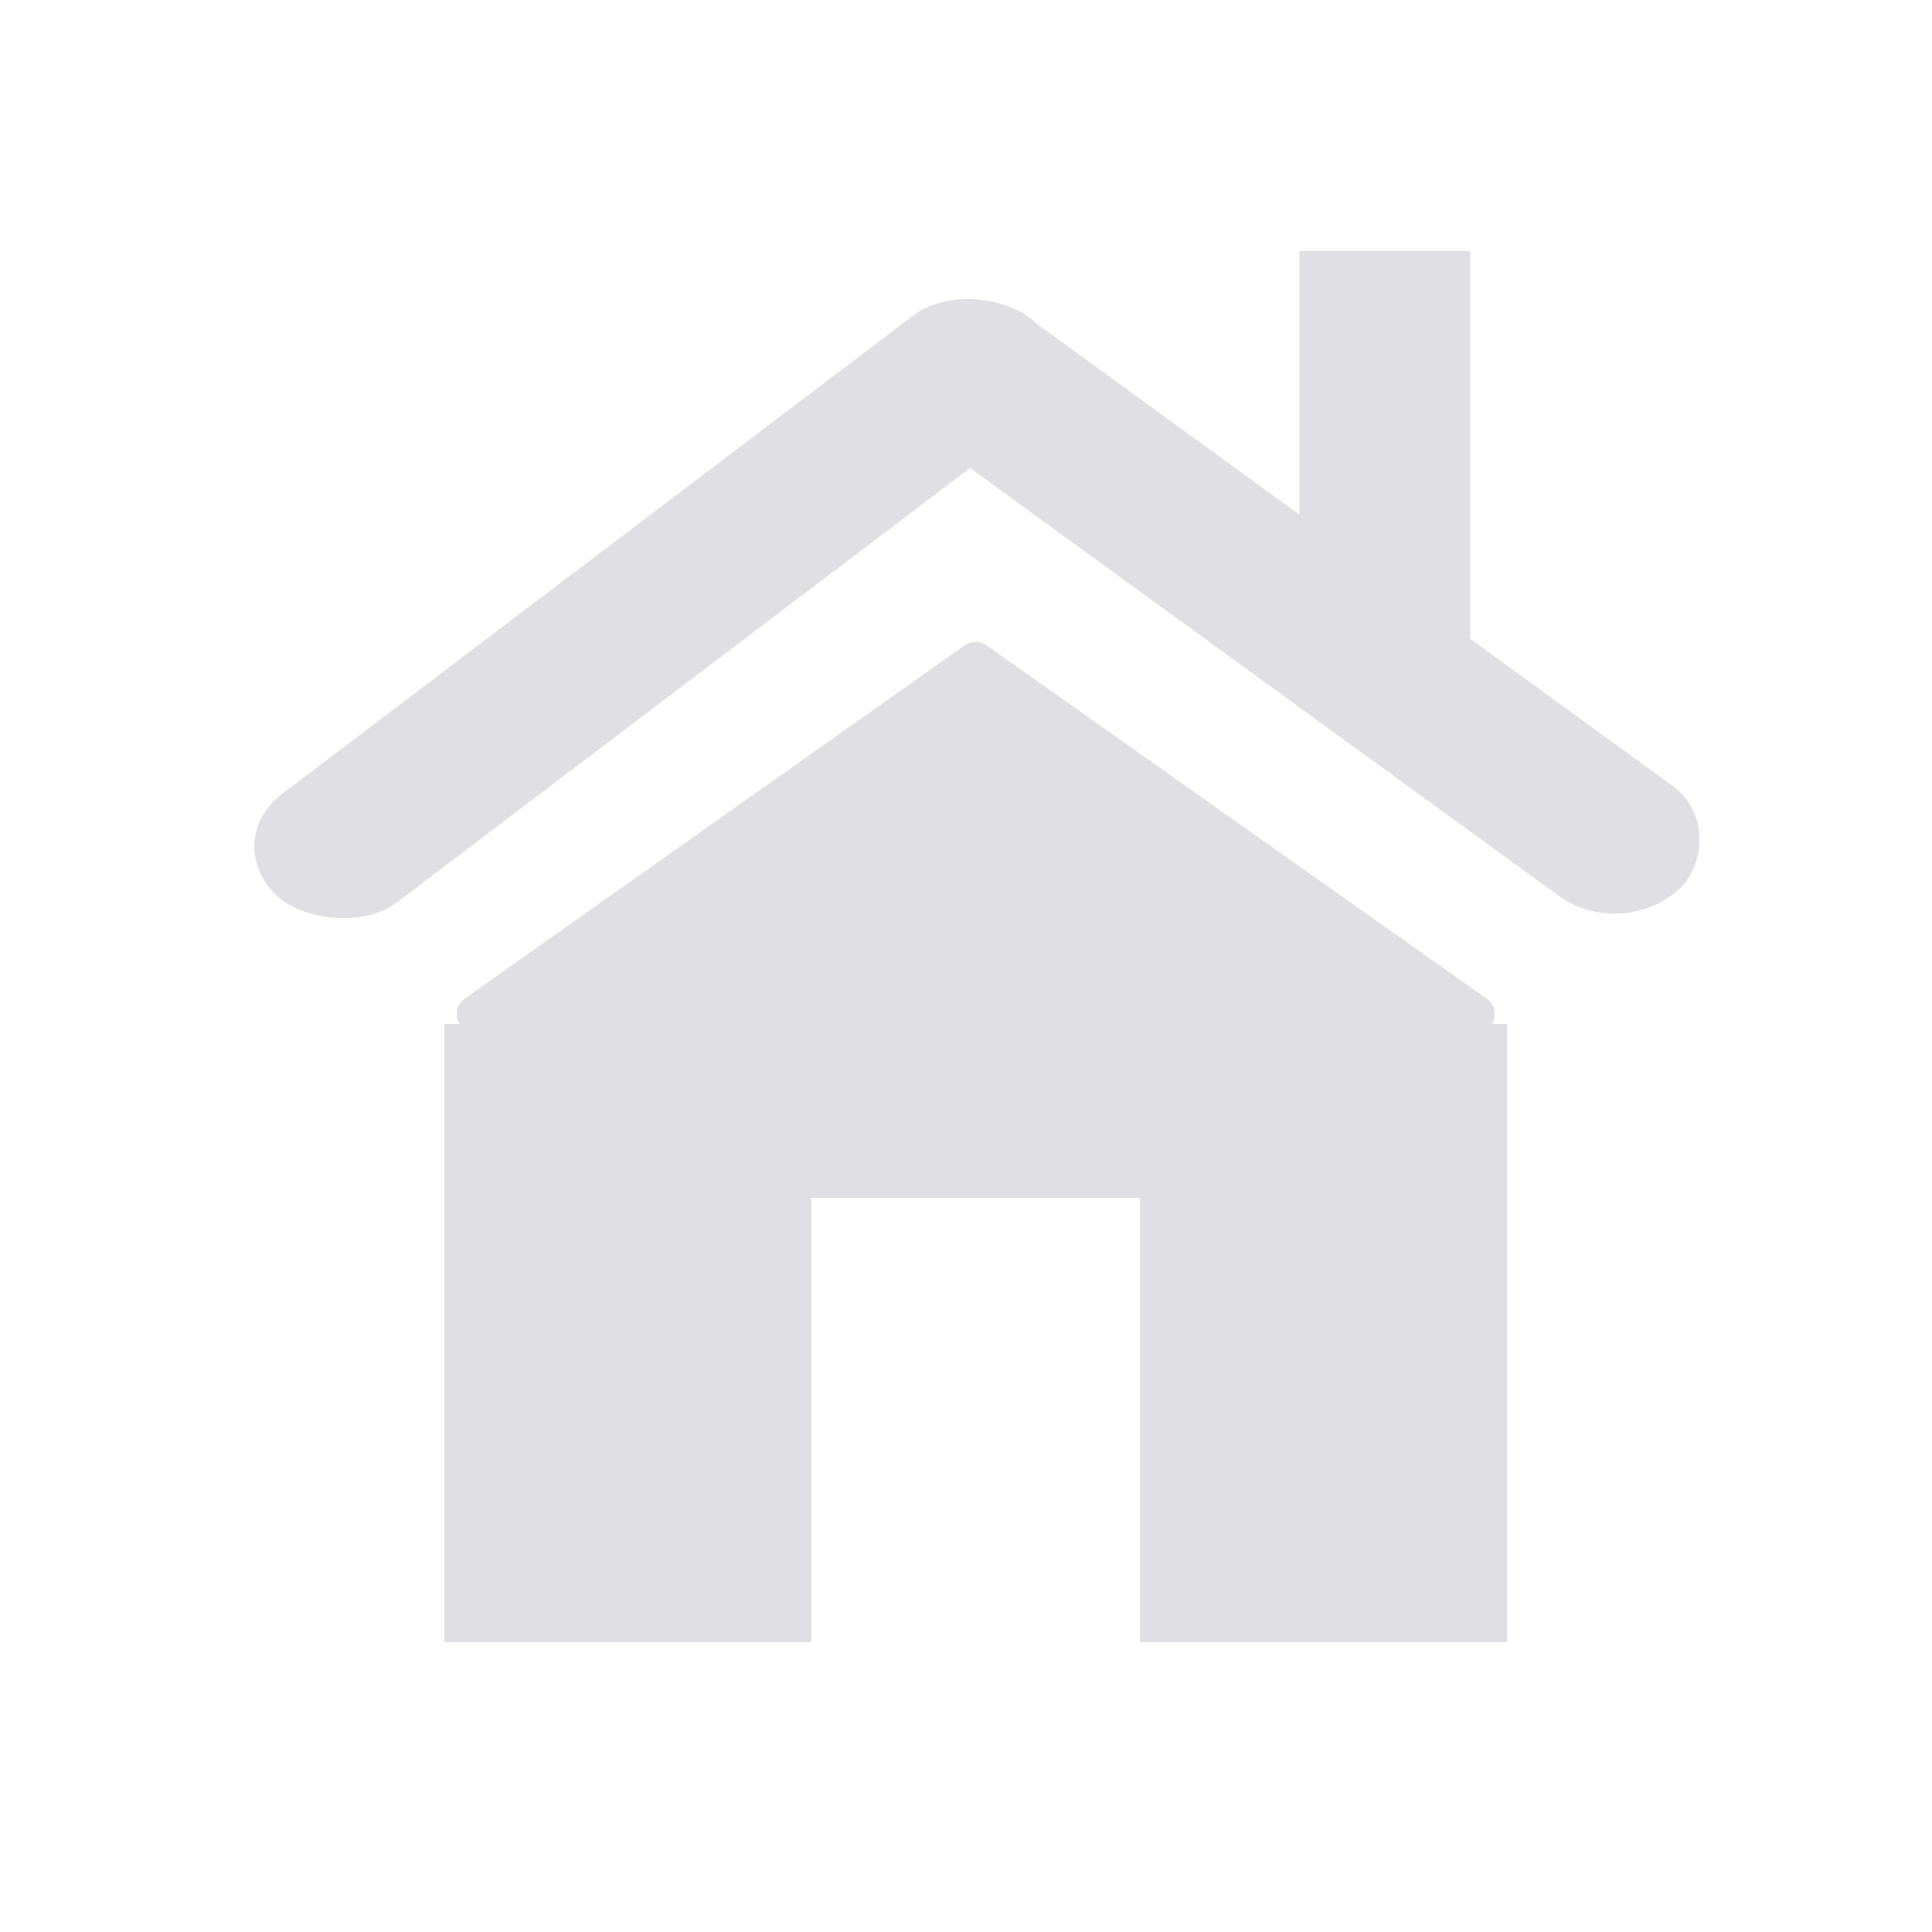 <svg width="100" height="100" viewBox="0 0 100 100" fill="none" xmlns="http://www.w3.org/2000/svg">
<rect width="49.194" height="8.182" rx="4.091" transform="matrix(0.797 -0.604 0.73 0.684 11.339 43.56)" fill="#E0E0E4"/>
<rect width="49.194" height="8.182" rx="4.091" transform="matrix(-0.809 -0.588 0.716 -0.699 84.046 48.816)" fill="#E0E0E4"/>
<rect x="67.256" y="34.452" width="21.452" height="8.843" transform="rotate(-90 67.256 34.452)" fill="#E0E0E4"/>
<path fill-rule="evenodd" clip-rule="evenodd" d="M78 53H23V85H42V62H59V85H78V53Z" fill="#E0E0E4"/>
<path d="M49.923 33.408C50.269 33.163 50.731 33.163 51.077 33.408L76.941 51.683C77.737 52.246 77.339 53.5 76.364 53.5H24.636C23.661 53.5 23.262 52.246 24.059 51.683L49.923 33.408Z" fill="#E0E0E4"/>
</svg>
